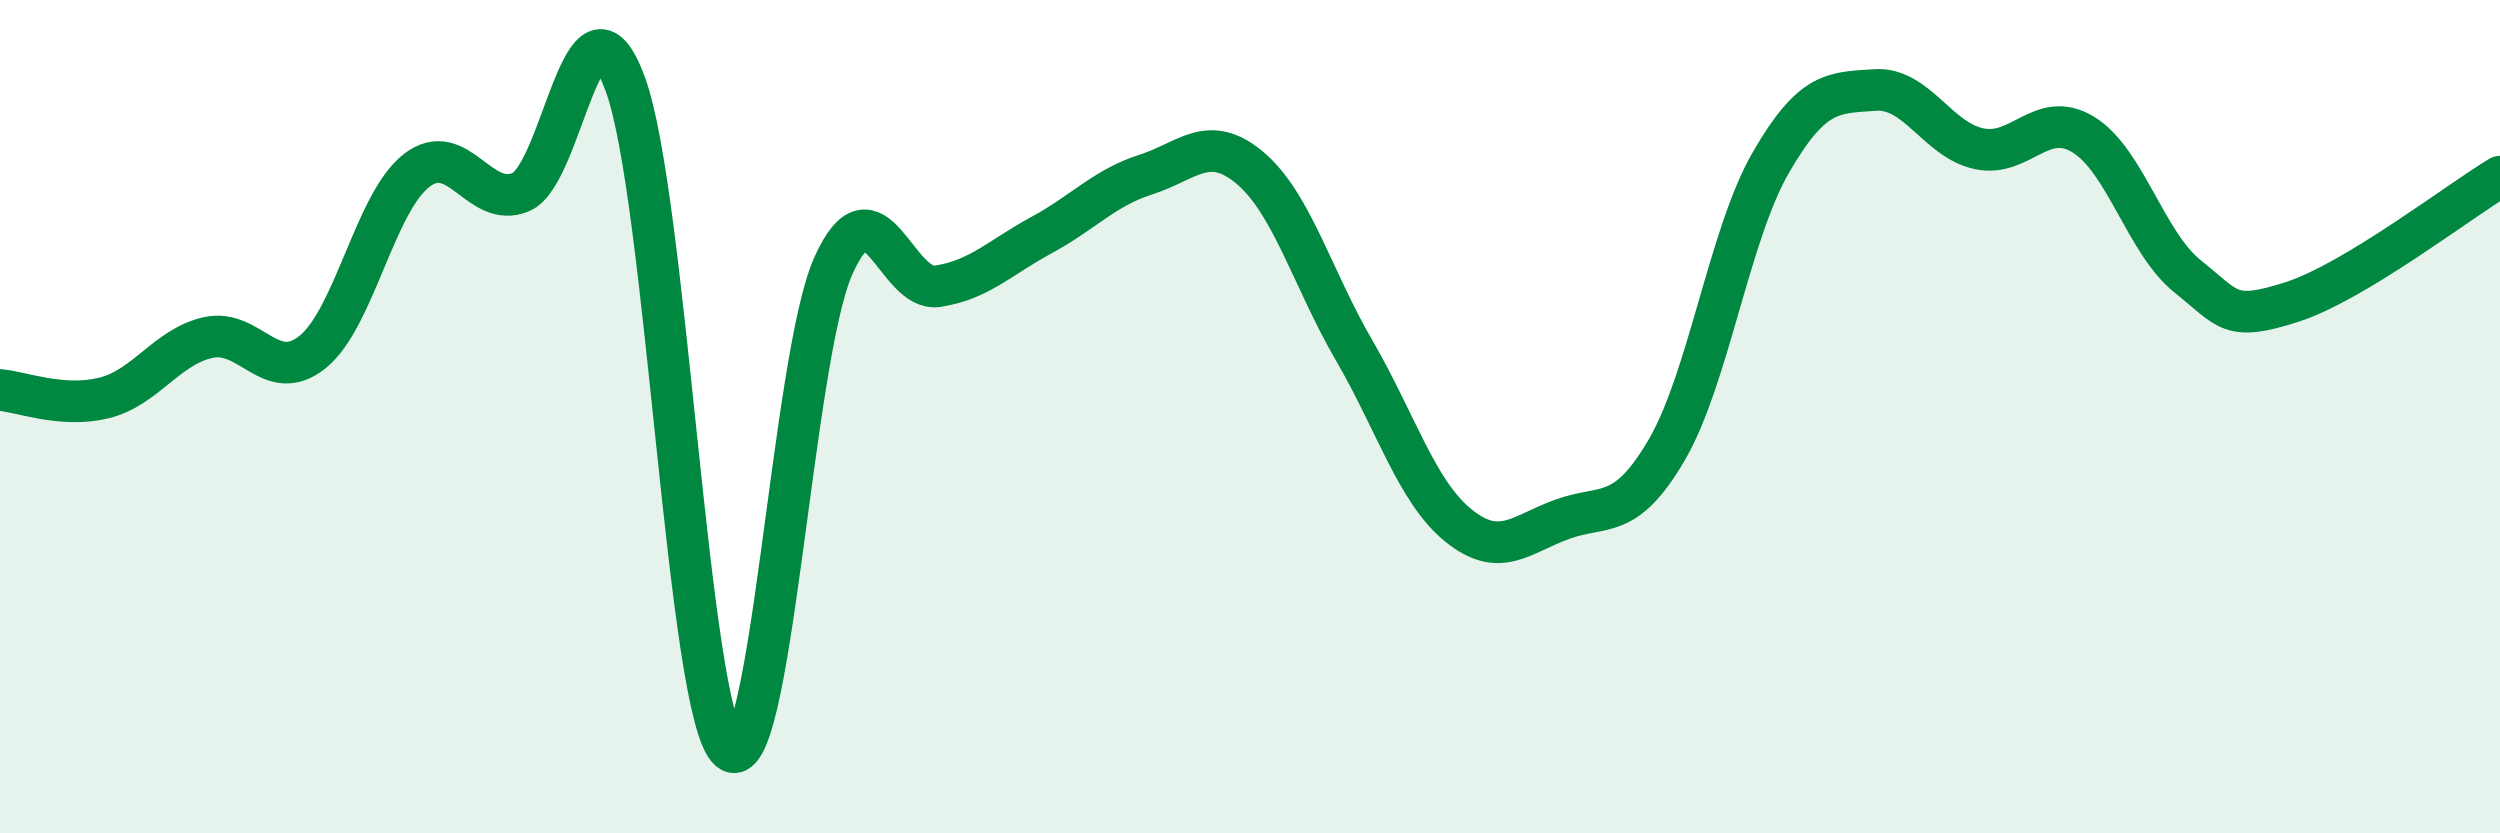 
    <svg width="60" height="20" viewBox="0 0 60 20" xmlns="http://www.w3.org/2000/svg">
      <path
        d="M 0,9.36 C 0.5,9.4 1.5,9.8 2.5,9.55 C 3.5,9.3 4,8.32 5,8.1 C 6,7.88 6.5,9.25 7.5,8.45 C 8.5,7.65 9,4.86 10,4.09 C 11,3.32 11.5,5.03 12.5,4.61 C 13.5,4.19 14,-0.68 15,2 C 16,4.68 16.5,17.12 17.5,18 C 18.5,18.88 19,8.61 20,6.38 C 21,4.15 21.5,7.02 22.5,6.87 C 23.5,6.72 24,6.18 25,5.64 C 26,5.1 26.5,4.51 27.5,4.19 C 28.5,3.87 29,3.19 30,4.03 C 31,4.87 31.5,6.69 32.5,8.41 C 33.5,10.13 34,11.8 35,12.61 C 36,13.42 36.5,12.82 37.5,12.46 C 38.5,12.1 39,12.51 40,10.8 C 41,9.09 41.5,5.63 42.5,3.9 C 43.5,2.17 44,2.23 45,2.16 C 46,2.09 46.5,3.36 47.5,3.57 C 48.5,3.78 49,2.62 50,3.23 C 51,3.84 51.5,5.83 52.5,6.63 C 53.5,7.43 53.5,7.73 55,7.25 C 56.5,6.77 59,4.84 60,4.24L60 20L0 20Z"
        fill="#008740"
        opacity="0.1"
        stroke-linecap="round"
        stroke-linejoin="round"
      />
      <path
        d="M 0,9.36 C 0.5,9.4 1.5,9.8 2.5,9.55 C 3.5,9.3 4,8.32 5,8.1 C 6,7.88 6.5,9.25 7.5,8.45 C 8.5,7.65 9,4.86 10,4.09 C 11,3.32 11.5,5.03 12.5,4.61 C 13.5,4.19 14,-0.68 15,2 C 16,4.68 16.5,17.12 17.5,18 C 18.5,18.88 19,8.61 20,6.38 C 21,4.15 21.5,7.02 22.5,6.87 C 23.5,6.72 24,6.18 25,5.64 C 26,5.1 26.5,4.51 27.5,4.19 C 28.5,3.87 29,3.19 30,4.03 C 31,4.87 31.5,6.69 32.5,8.41 C 33.5,10.13 34,11.8 35,12.61 C 36,13.42 36.5,12.82 37.5,12.46 C 38.5,12.1 39,12.51 40,10.8 C 41,9.09 41.5,5.63 42.5,3.9 C 43.5,2.17 44,2.23 45,2.16 C 46,2.09 46.5,3.36 47.5,3.57 C 48.5,3.78 49,2.62 50,3.23 C 51,3.84 51.5,5.83 52.5,6.63 C 53.5,7.43 53.5,7.73 55,7.25 C 56.5,6.77 59,4.84 60,4.24"
        stroke="#008740"
        stroke-width="1"
        fill="none"
        stroke-linecap="round"
        stroke-linejoin="round"
      />
    </svg>
  